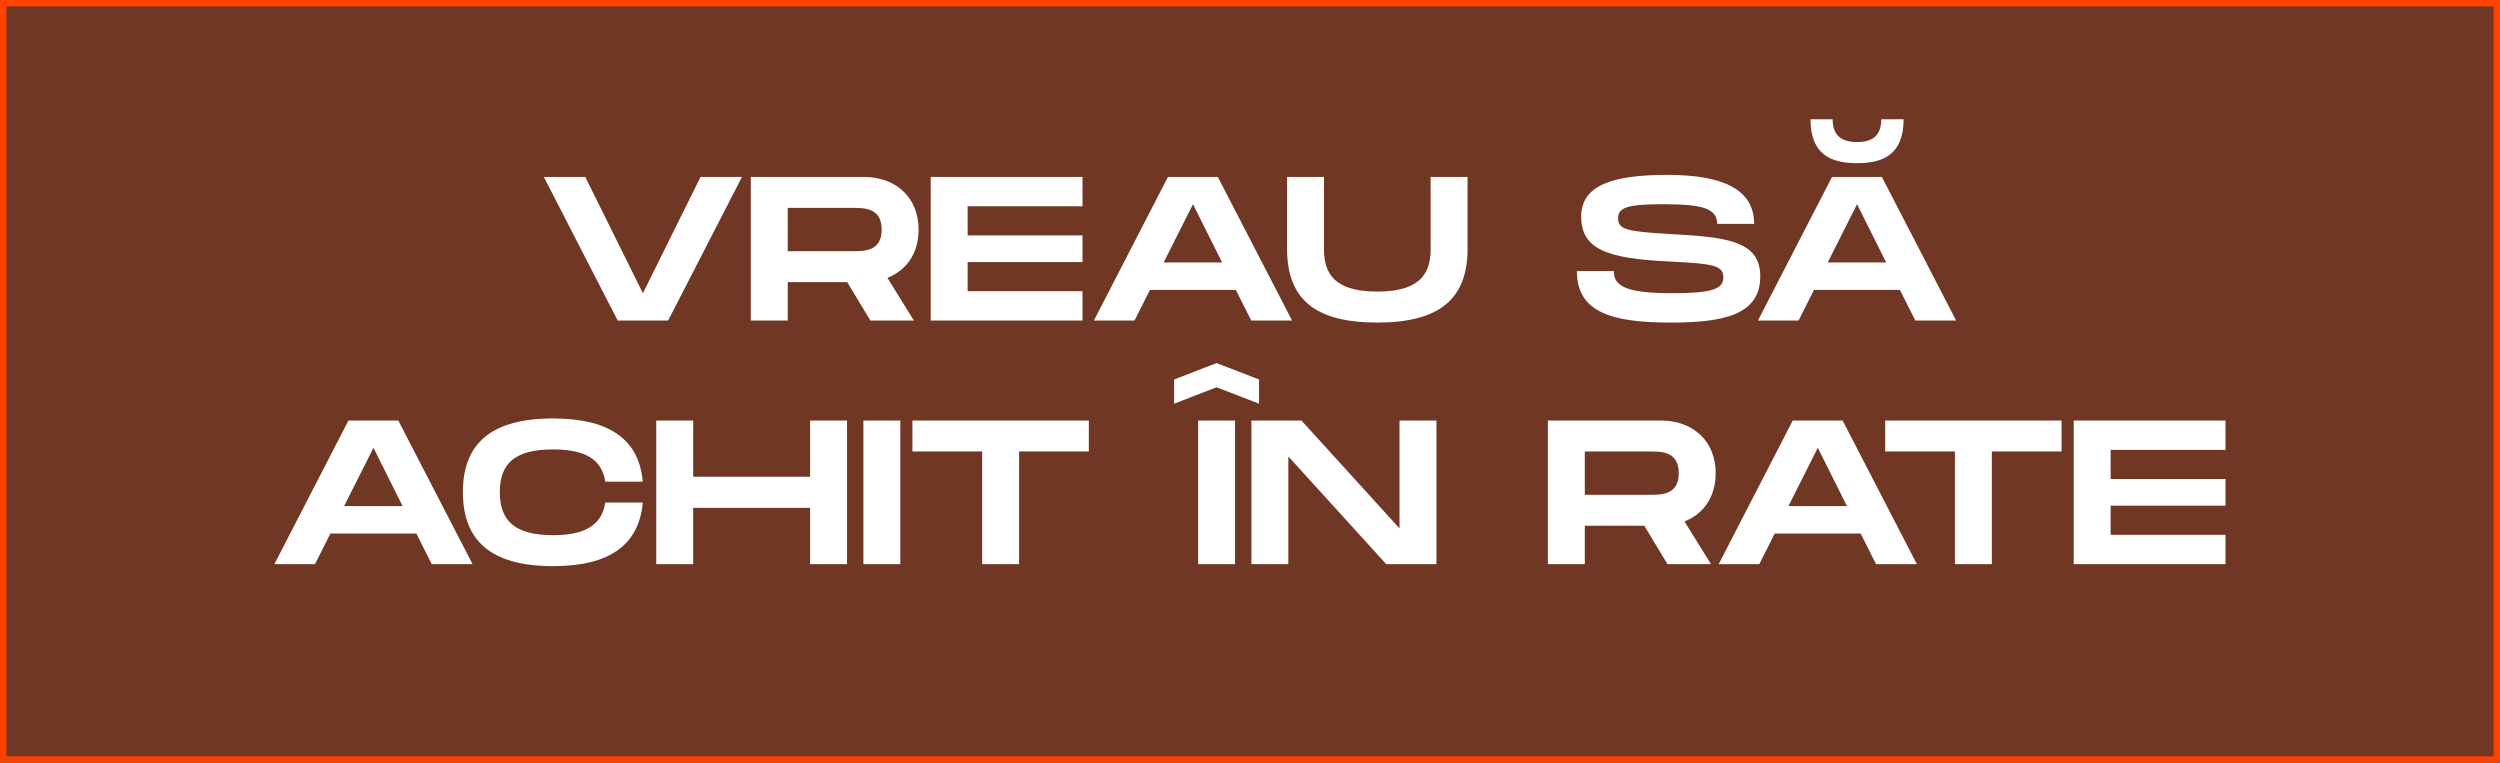 <?xml version="1.0" encoding="UTF-8"?> <svg xmlns="http://www.w3.org/2000/svg" width="390" height="119" viewBox="0 0 390 119" fill="none"><rect x="0" y="0" width="390" height="119" fill="#333333" stroke="none"/> <rect x="0.5" y="0.5" width="389" height="118" fill="#FF4200" fill-opacity="0.3" stroke="#FF4200"></rect> <path d="M109.285 27.6L100.293 45.744L91.301 27.6H84.837L96.357 50H104.229L115.749 27.6H109.285ZM143.302 35.824C143.302 30.832 139.814 27.6 134.726 27.6H117.126V50H122.886V44.016H132.166L135.782 50H142.566L138.438 43.344C141.446 42.16 143.302 39.472 143.302 35.824ZM122.886 32.432H133.126C134.854 32.432 137.542 32.432 137.542 35.824C137.542 39.184 134.854 39.184 133.126 39.184H122.886V32.432ZM168.869 32.176V27.6H145.189V50H168.869V45.424H150.949V40.88H168.869V36.72H150.949V32.176H168.869ZM195.194 50H201.562L189.978 27.6H182.202L170.65 50H176.986L179.386 45.232H192.794L195.194 50ZM181.53 40.944L186.106 31.856L190.65 40.944H181.53ZM228.942 38.768V27.6H223.182V38.768C223.182 41.872 222.318 45.488 214.862 45.488C207.406 45.488 206.542 41.904 206.542 38.768V27.6H200.782V38.768C200.782 46.576 205.006 50.32 214.862 50.32C224.686 50.32 228.942 46.544 228.942 38.768ZM245.993 42.288C245.993 48.752 251.466 50.32 260.65 50.32C268.938 50.32 274.602 49.104 274.602 43.12C274.602 37.456 269.13 36.976 260.298 36.496C253.77 36.112 252.426 35.792 252.426 34.064C252.426 32.4 253.77 31.856 259.434 31.856C265.418 31.856 267.882 32.464 267.882 34.928H273.642C273.642 29.392 268.522 27.28 260.074 27.28C251.69 27.28 246.666 28.848 246.666 33.776C246.666 38.8 250.538 40.336 260.298 40.784C267.562 41.136 268.842 41.456 268.842 43.312C268.842 45.072 267.018 45.744 260.97 45.744C253.674 45.744 251.754 44.656 251.754 42.288H245.993ZM289.7 25.456C293.668 25.456 296.964 24.176 296.964 18.608H293.476C293.476 21.2 292.068 22.16 289.7 22.16C287.332 22.16 285.892 21.2 285.892 18.608H282.436C282.436 24.176 285.732 25.456 289.7 25.456ZM298.788 50H305.156L293.572 27.6H285.796L274.243 50H280.58L282.98 45.232H296.388L298.788 50ZM285.124 40.944L289.7 31.856L294.244 40.944H285.124ZM67.35 88H73.718L62.134 65.6H54.358L42.806 88H49.142L51.542 83.232H64.95L67.35 88ZM53.686 78.944L58.262 69.856L62.806 78.944H53.686ZM72.212 76.768C72.212 84.224 76.436 88.32 86.292 88.32C95.22 88.32 99.7 84.896 100.276 78.4H94.42C93.876 82.048 91.06 83.488 86.292 83.488C80.468 83.488 77.972 81.376 77.972 76.768C77.972 72.192 80.436 70.112 86.292 70.112C91.092 70.112 93.876 71.52 94.42 75.136H100.276C99.7 68.672 95.22 65.28 86.292 65.28C76.436 65.28 72.212 69.344 72.212 76.768ZM126.376 65.6V74.368H108.136V65.6H102.376V88H108.136V79.232H126.376V88H132.136V65.6H126.376ZM140.449 65.6H134.689V88H140.449V65.6ZM169.857 65.6H142.337V70.432H153.217V88H158.977V70.432H169.857V65.6ZM189.787 56.64L183.163 59.2V62.976L189.787 60.416L196.411 62.976V59.2L189.787 56.64ZM186.907 88H192.667V65.6H186.907V88ZM218.324 65.6V82.432L203.028 65.6H195.22V88H200.98V71.2L216.244 88H224.084V65.6H218.324ZM267.646 73.824C267.646 68.832 264.158 65.6 259.07 65.6H241.47V88H247.23V82.016H256.51L260.126 88H266.91L262.782 81.344C265.79 80.16 267.646 77.472 267.646 73.824ZM247.23 70.432H257.47C259.198 70.432 261.886 70.432 261.886 73.824C261.886 77.184 259.198 77.184 257.47 77.184H247.23V70.432ZM292.663 88H299.031L287.447 65.6H279.671L268.118 88H274.455L276.855 83.232H290.263L292.663 88ZM278.999 78.944L283.575 69.856L288.119 78.944H278.999ZM321.607 65.6H294.087V70.432H304.967V88H310.727V70.432H321.607V65.6ZM347.181 70.176V65.6H323.501V88H347.181V83.424H329.261V78.88H347.181V74.72H329.261V70.176H347.181Z" fill="white"></path> </svg> 
